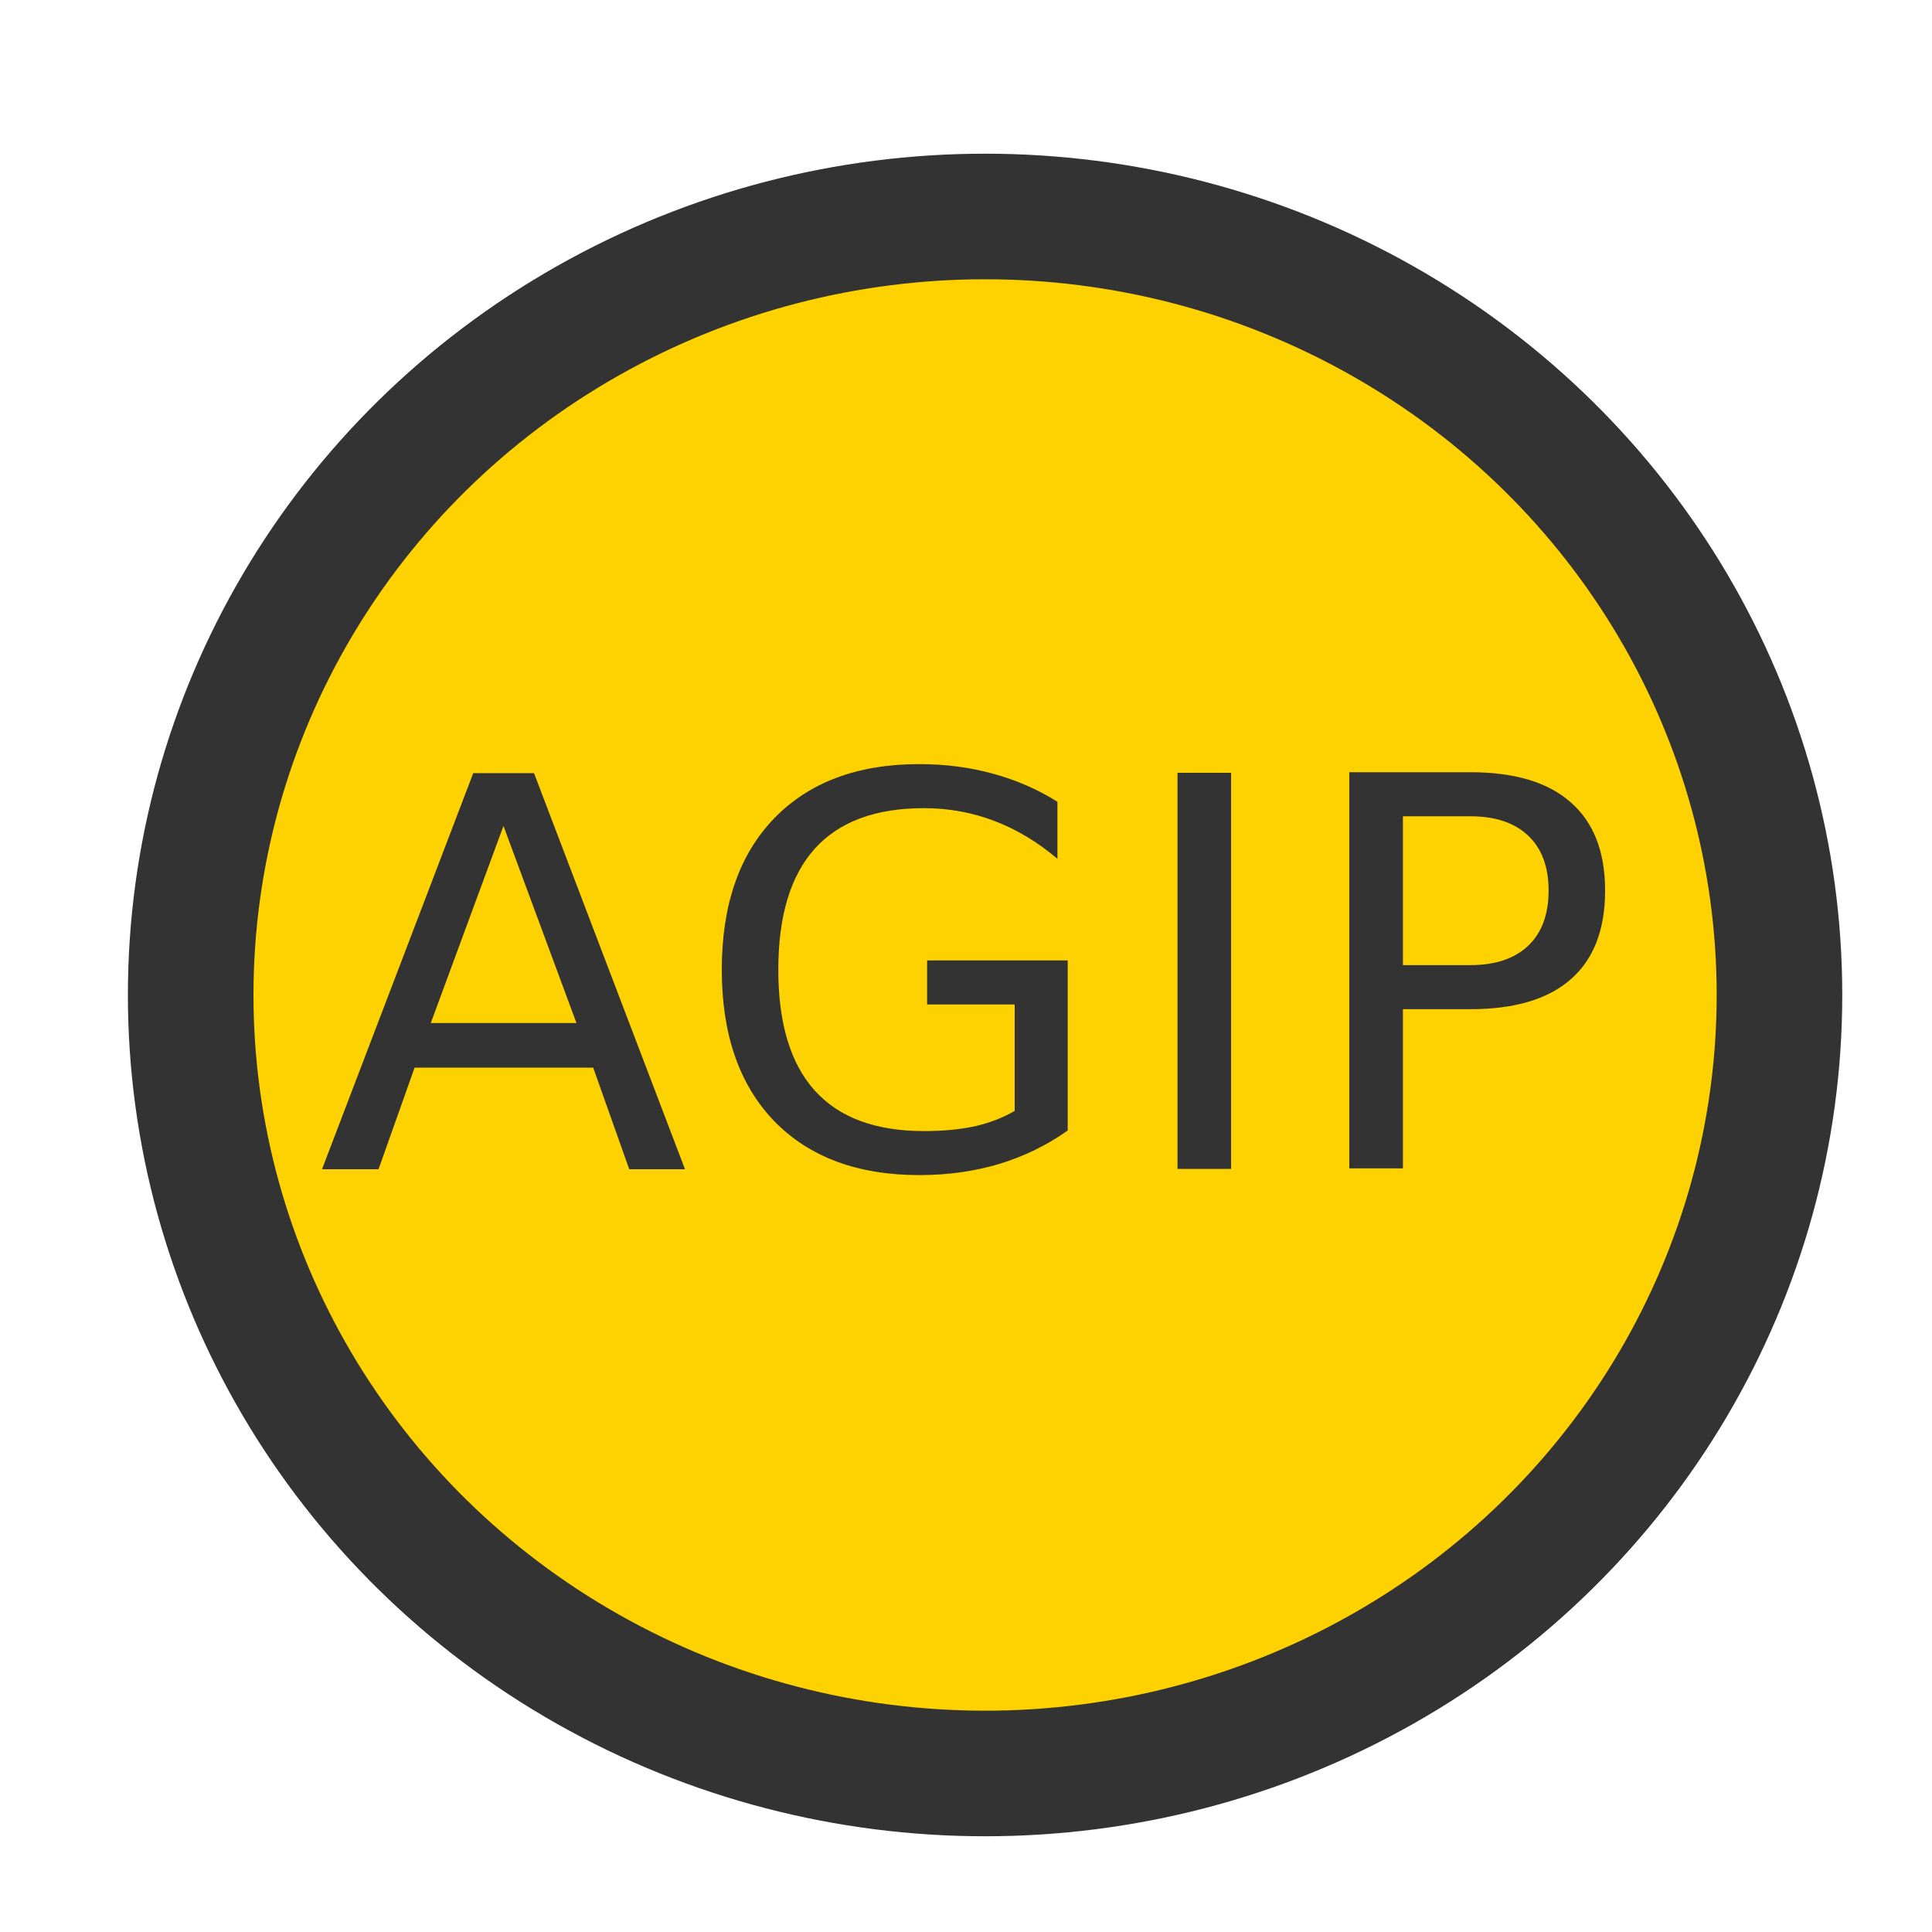<svg id="svg2" xmlns:rdf="http://www.w3.org/1999/02/22-rdf-syntax-ns#" xmlns="http://www.w3.org/2000/svg" height="40" width="40" version="1.1" xmlns:cc="http://creativecommons.org/ns#" xmlns:dc="http://purl.org/dc/elements/1.1/" viewBox="0 0 40 40">
 <g id="layer1" transform="translate(0 -1012.4)">
  <ellipse id="path4274" stroke-linejoin="round" rx="16.447" ry="16.118" stroke="#333" cy="1033" cx="20.395" stroke-width="2.6" fill="#fdd200"/>
  <g id="text4276" fill="#333">
   <path id="path4433" style="" d="m10.424 1029.5-1.505 4.081h3.016l-1.511-4.081zm-0.626-1.093h1.258l3.126 8.201h-1.154l-0.747-2.104h-3.697l-0.747 2.104h-1.17l3.131-8.201z"/>
   <path id="path4435" style="" d="m21.008 1035.4v-2.203h-1.813v-0.912h2.911v3.521q-0.643 0.456-1.417 0.692-0.775 0.231-1.653 0.231-1.923 0-3.01-1.121-1.082-1.126-1.082-3.131 0-2.01 1.082-3.131 1.088-1.126 3.01-1.126 0.802 0 1.522 0.198 0.725 0.198 1.335 0.582v1.181q-0.615-0.522-1.307-0.785-0.692-0.264-1.456-0.264-1.505 0-2.263 0.841-0.753 0.84-0.753 2.505 0 1.659 0.753 2.499 0.758 0.841 2.263 0.841 0.588 0 1.049-0.099 0.461-0.104 0.829-0.319z"/>
   <path id="path4437" style="" d="m24.379 1028.4h1.11v8.201h-1.11v-8.201z"/>
   <path id="path4439" style="" d="m29.046 1029.3v3.082h1.395q0.775 0 1.198-0.401 0.423-0.401 0.423-1.143 0-0.736-0.423-1.137t-1.198-0.401h-1.395zm-1.11-0.912h2.505q1.379 0 2.082 0.626 0.709 0.621 0.709 1.824 0 1.214-0.709 1.835-0.703 0.621-2.082 0.621h-1.395v3.296h-1.11v-8.201z"/>
  </g>
 </g>
</svg>
